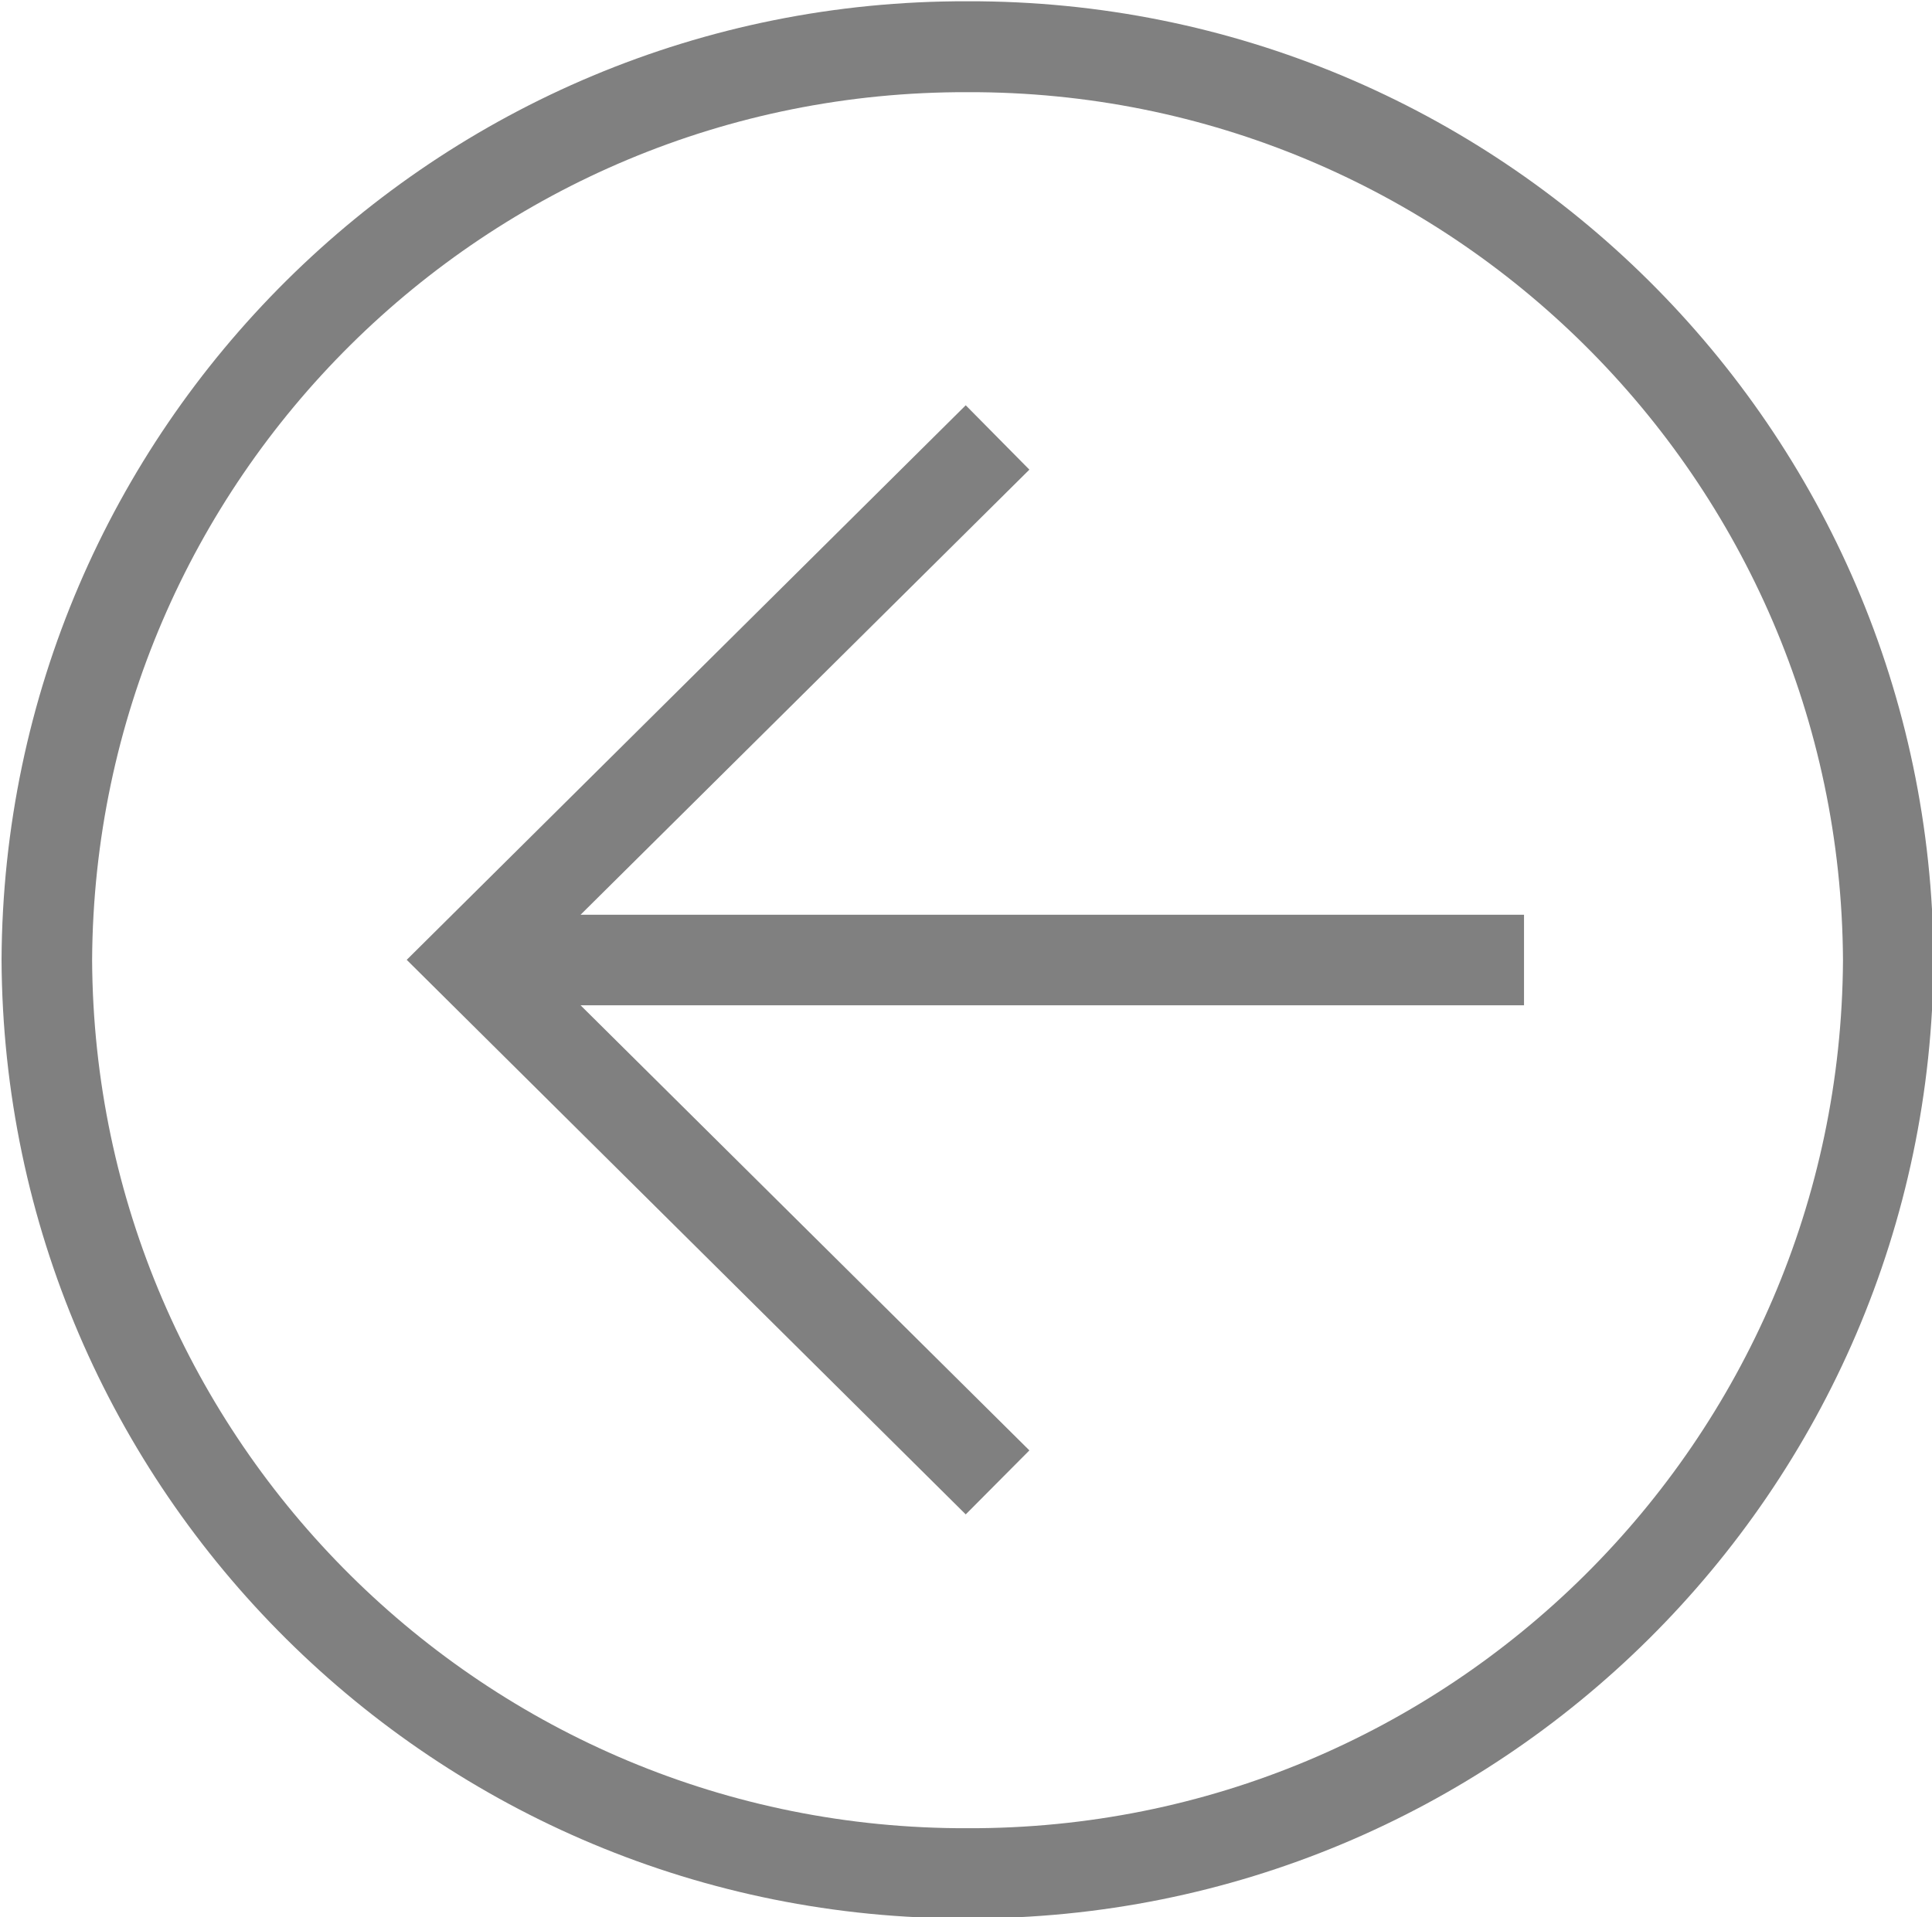 <?xml version="1.0" encoding="utf-8"?>
<!-- Generator: Adobe Illustrator 26.2.1, SVG Export Plug-In . SVG Version: 6.00 Build 0)  -->
<svg version="1.1" id="Ebene_1" xmlns="http://www.w3.org/2000/svg" xmlns:xlink="http://www.w3.org/1999/xlink" x="0px" y="0px"
	 viewBox="0 0 531.2 527.2" style="enable-background:new 0 0 531.2 527.2;" xml:space="preserve">
<style type="text/css">
	.st0{fill:#808080;}
</style>
<g id="a">
</g>
<g id="b">
	<g id="c">
		<g id="d" transform="translate(-213.674 4312.749) rotate(180)">
			<path id="e" class="st0" d="M282.6,398.4L159.3,276h259.4v-24.9H159.3l123.3-122.4l-17.5-17.7L111.4,263.6l153.7,152.5
				L282.6,398.4L282.6,398.4z"/>
			<path id="f" class="st0" d="M265.6,527.2c146.1,0.4,264.9-117.5,265.6-263.6C530.4,117.5,411.6-0.4,265.6,0
				C119.5-0.4,0.7,117.5,0,263.6C0.7,409.7,119.5,527.6,265.6,527.2z M265.6,24.9c132.3-0.4,240,106.4,240.7,238.7
				c-0.7,132.3-108.4,239.1-240.7,238.7c-132.3,0.4-240-106.4-240.7-238.7C25.6,131.3,133.3,24.5,265.6,24.9L265.6,24.9z"/>
		</g>
	</g>
</g>
<g id="Gruppe_1_00000108302502743493157180000005273354184683807144_" transform="translate(-213.674 4312.749) rotate(180)">
	<path id="Pfad_1_00000015335900018263327440000001069165892411579268_" class="st0" d="M-496.7,3913.9l123.4,122.4h-259.4v24.9
		h259.4l-123.4,122.4l17.5,17.7l153.7-152.5l-153.7-152.5L-496.7,3913.9z"/>
	<path id="Pfad_2_00000052085498583603785320000011997128128200949948_" class="st0" d="M-479.7,3785.2
		c-146.1-0.4-264.9,117.5-265.6,263.6c0.7,146.1,119.5,264,265.6,263.6c146.1,0.4,264.9-117.5,265.6-263.6
		C-214.8,3902.7-333.6,3784.8-479.7,3785.2z M-479.7,4287.4c-132.3,0.4-240-106.4-240.7-238.7c0.7-132.3,108.4-239.1,240.7-238.7
		c132.3-0.4,240,106.4,240.7,238.7C-239.7,4181.1-347.4,4287.8-479.7,4287.4L-479.7,4287.4z"/>
</g>
</svg>
